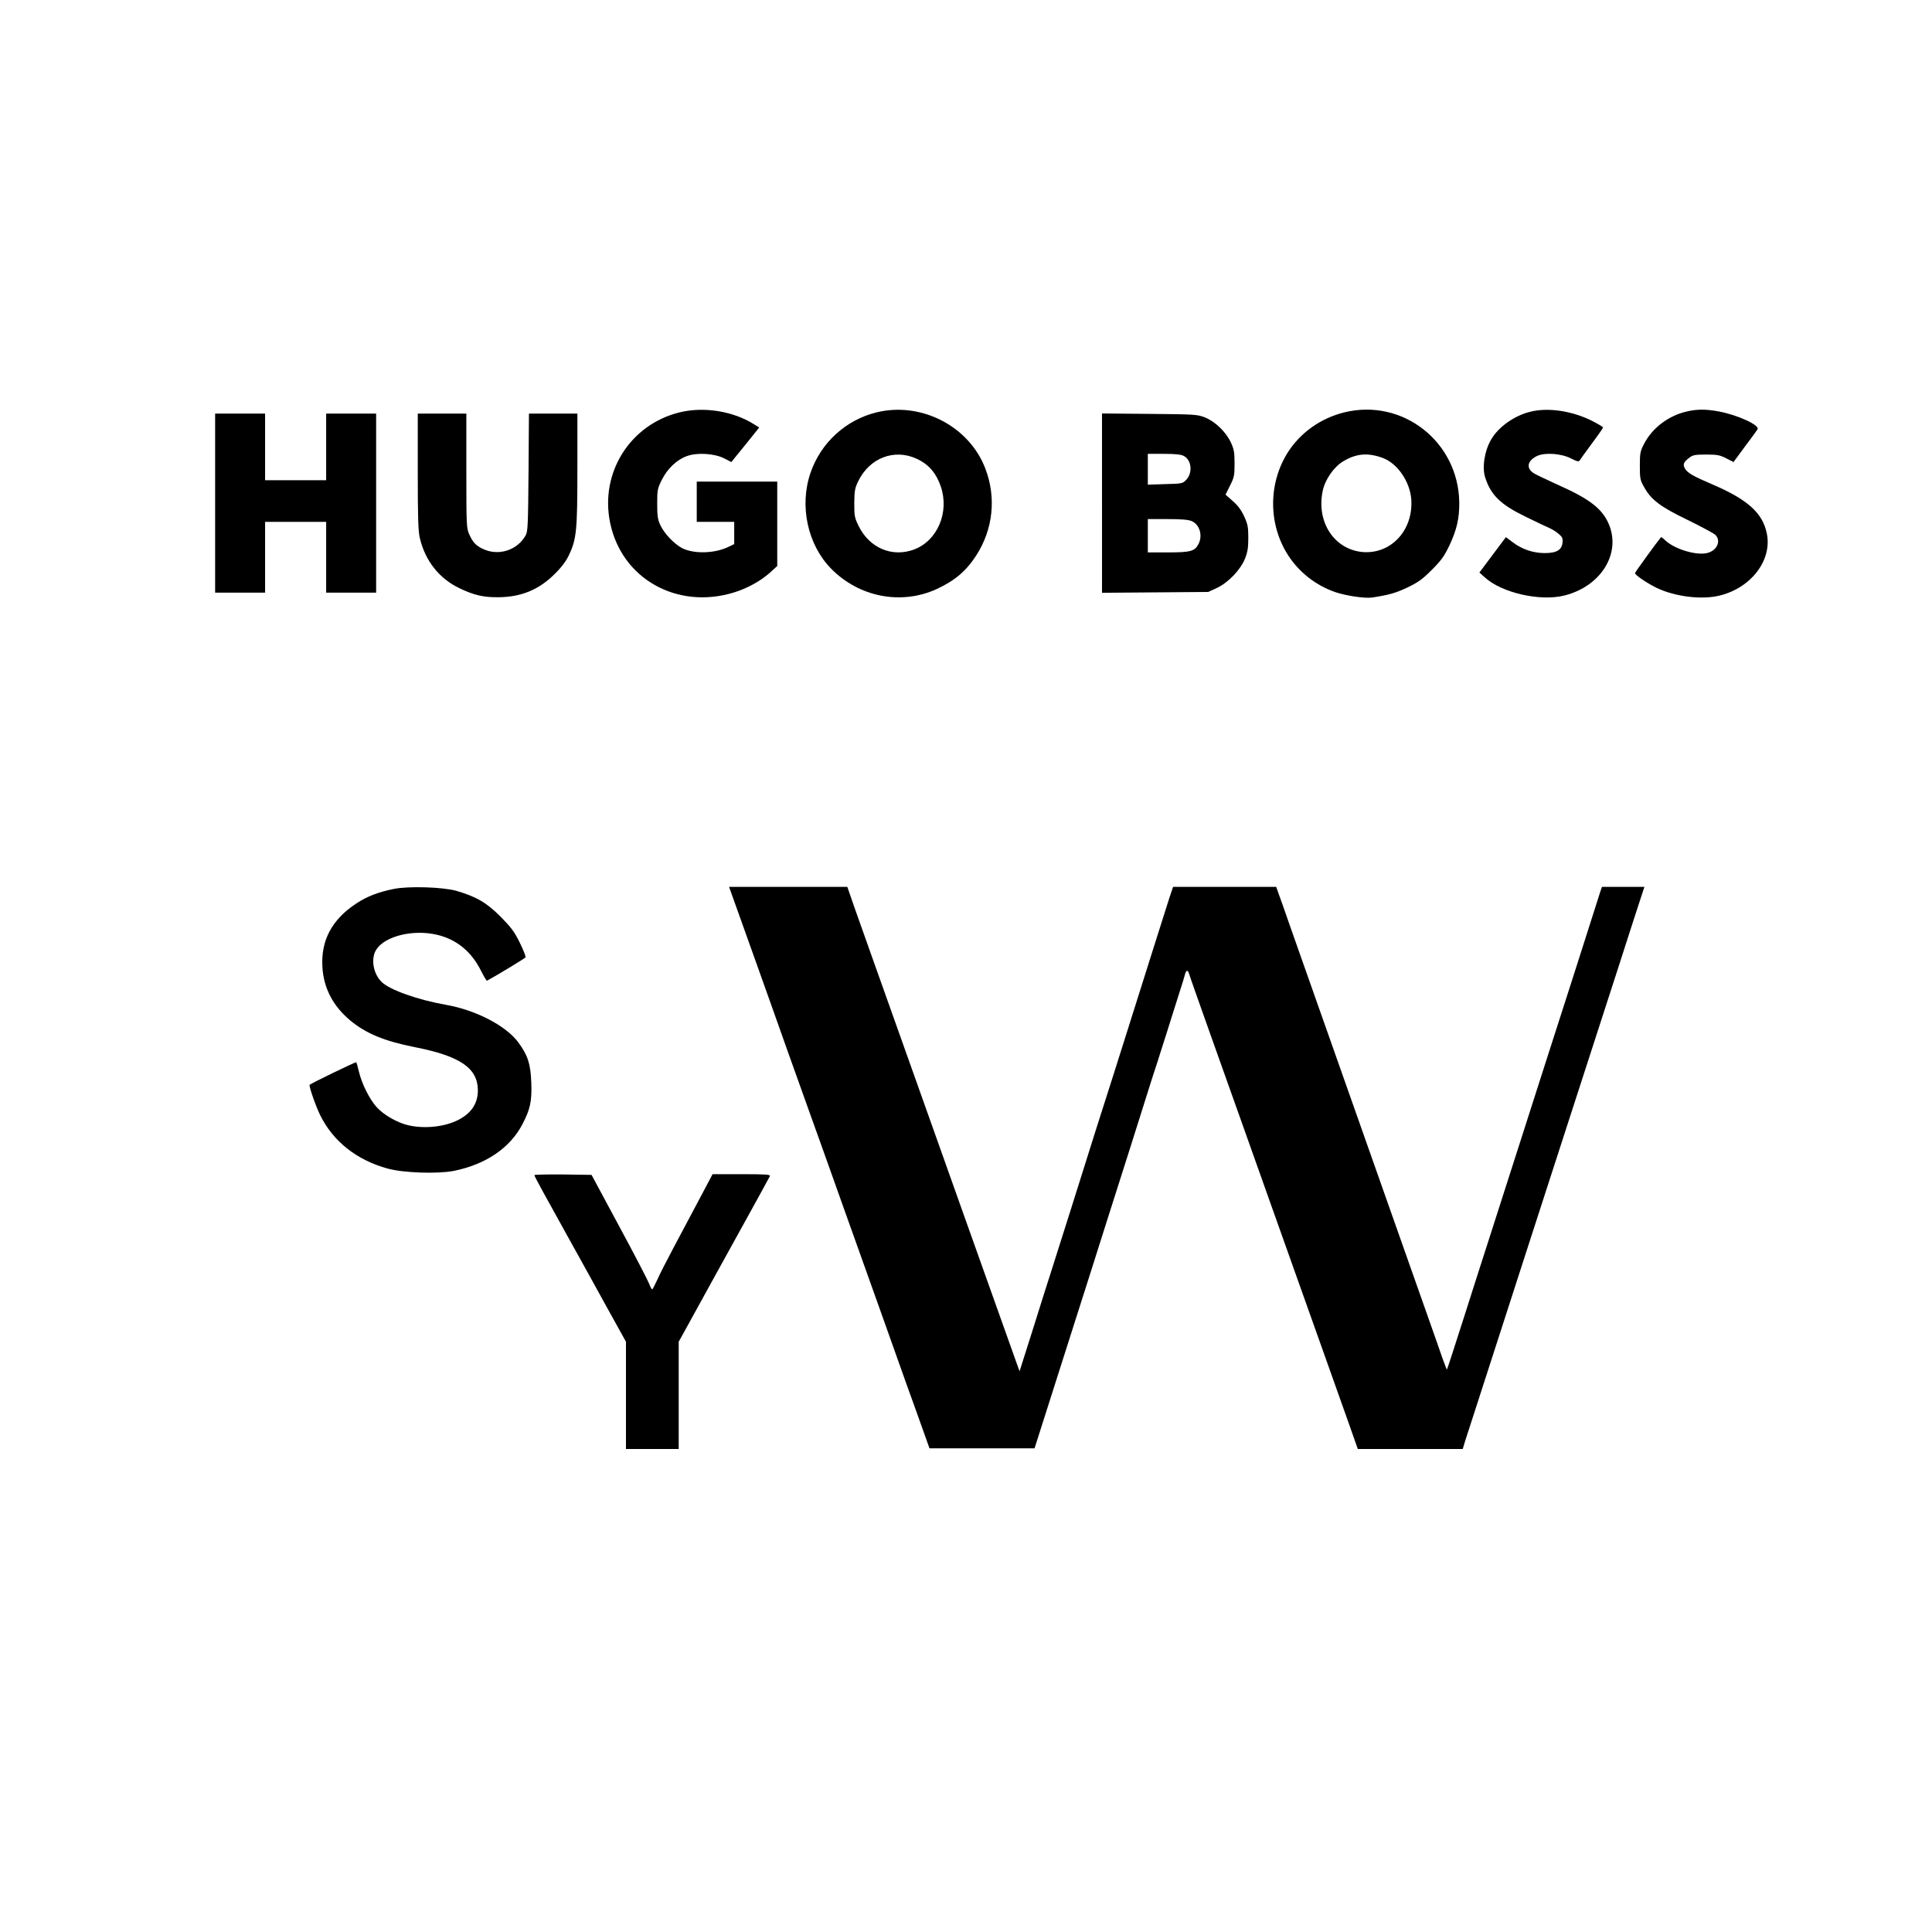 <?xml version="1.0" standalone="no"?>
<!DOCTYPE svg PUBLIC "-//W3C//DTD SVG 20010904//EN"
 "http://www.w3.org/TR/2001/REC-SVG-20010904/DTD/svg10.dtd">
<svg version="1.0" xmlns="http://www.w3.org/2000/svg"
 width="1392pt" height="1392pt" viewBox="0 0 1392 1392"
 preserveAspectRatio="xMidYMid meet">
<g transform="translate(0,1392) scale(0.1,-0.1)"
fill="#000000" stroke="none">
<path d="M4897 10949 c-357 -87 -576 -435 -501 -796 83 -403 482 -627 891
-502 95 29 190 81 257 140 l56 51 0 304 0 304 -290 0 -290 0 0 -145 0 -145
135 0 135 0 0 -80 0 -80 -37 -18 c-99 -50 -250 -55 -337 -12 -58 30 -130 105
-159 168 -18 39 -22 65 -22 152 0 99 2 110 33 172 40 81 108 146 181 172 75
27 197 19 268 -16 l52 -27 101 124 100 125 -39 24 c-149 94 -361 128 -534 85z"/>
<path d="M6316 10949 c-222 -54 -402 -219 -476 -435 -82 -237 -22 -518 148
-691 201 -205 503 -264 759 -148 132 61 215 131 288 245 120 187 144 415 65
622 -115 306 -462 486 -784 407z m288 -334 c87 -40 142 -104 175 -202 62 -185
-25 -389 -193 -452 -157 -59 -321 10 -399 168 -30 61 -32 73 -32 166 1 88 4
107 28 157 82 169 260 237 421 163z"/>
<path d="M9686 10949 c-171 -42 -318 -147 -409 -291 -140 -224 -139 -517 4
-739 79 -122 199 -216 336 -264 81 -28 218 -48 270 -40 123 19 168 32 253 72
79 38 108 59 176 127 68 68 89 97 127 176 53 113 72 195 71 310 -6 437 -408
752 -828 649z m278 -329 c105 -40 193 -168 204 -295 17 -220 -140 -395 -343
-383 -208 14 -343 214 -295 441 17 82 80 173 149 214 94 56 177 63 285 23z"/>
<path d="M11028 10954 c-115 -27 -231 -109 -284 -200 -48 -82 -67 -201 -43
-275 41 -127 111 -195 293 -283 72 -35 147 -71 166 -79 19 -8 50 -26 68 -42
28 -23 33 -33 30 -63 -5 -55 -42 -77 -131 -77 -84 1 -163 28 -232 81 l-45 34
-95 -127 -96 -128 40 -36 c123 -111 397 -173 571 -130 270 67 417 312 316 527
-49 105 -143 174 -366 273 -80 36 -157 73 -172 83 -54 37 -43 89 27 123 57 26
174 18 244 -18 42 -22 56 -25 62 -15 4 7 44 62 88 122 45 60 81 112 81 116 0
4 -38 27 -84 50 -142 70 -312 95 -438 64z"/>
<path d="M12148 10954 c-129 -31 -242 -117 -301 -229 -29 -55 -32 -68 -32
-160 0 -92 2 -104 30 -153 50 -92 117 -143 314 -238 97 -48 186 -95 199 -107
47 -44 11 -119 -65 -133 -82 -15 -231 32 -295 93 -15 15 -29 25 -31 22 -34
-41 -187 -253 -187 -258 0 -14 87 -73 155 -106 132 -64 326 -88 455 -56 228
56 379 255 340 447 -30 148 -139 246 -395 355 -136 58 -177 82 -195 113 -17
30 -10 48 34 80 23 18 42 21 119 21 80 0 99 -4 144 -27 l53 -27 42 57 c23 31
60 82 83 112 22 30 44 60 48 67 18 29 -141 102 -276 128 -96 18 -163 18 -239
-1z"/>
<path d="M1550 10295 l0 -645 180 0 180 0 0 255 0 255 220 0 220 0 0 -255 0
-255 180 0 180 0 0 645 0 645 -180 0 -180 0 0 -240 0 -240 -220 0 -220 0 0
240 0 240 -180 0 -180 0 0 -645z"/>
<path d="M3010 10523 c0 -333 3 -431 15 -480 38 -163 140 -292 285 -361 107
-51 173 -66 280 -65 165 1 293 54 407 168 51 50 82 93 103 137 54 115 60 177
60 619 l0 399 -174 0 -175 0 -3 -422 c-3 -373 -5 -427 -20 -454 -61 -111 -201
-154 -315 -96 -48 25 -67 46 -92 102 -20 43 -21 64 -21 458 l0 412 -175 0
-175 0 0 -417z"/>
<path d="M7940 10295 l0 -646 383 3 382 3 63 29 c81 38 171 131 203 213 18 46
23 77 23 148 0 79 -4 98 -30 155 -21 46 -47 80 -83 111 l-51 45 32 65 c30 59
33 72 33 159 0 82 -4 103 -27 153 -36 76 -112 149 -185 179 -56 22 -70 23
-400 26 l-343 3 0 -646z m589 340 c57 -29 66 -124 16 -174 -24 -25 -32 -26
-150 -29 l-125 -4 0 111 0 111 115 0 c82 0 124 -4 144 -15z m56 -469 c59 -25
82 -104 50 -166 -27 -52 -58 -60 -220 -60 l-145 0 0 120 0 120 140 0 c99 0
151 -4 175 -14z"/>
<path d="M2836 7515 c-113 -23 -192 -54 -268 -104 -177 -116 -257 -267 -245
-460 9 -150 76 -279 199 -382 114 -95 246 -150 468 -194 326 -64 452 -151 453
-310 0 -96 -47 -166 -143 -215 -96 -48 -234 -64 -352 -39 -80 17 -182 74 -234
132 -53 59 -107 168 -128 256 -8 35 -17 65 -19 68 -4 3 -323 -151 -336 -163
-7 -7 43 -152 76 -219 94 -190 264 -324 488 -385 114 -31 358 -39 476 -16 230
47 404 165 493 336 56 107 69 165 64 299 -5 136 -25 197 -93 290 -88 120 -305
233 -520 271 -204 36 -402 106 -463 163 -64 59 -83 174 -39 238 65 96 265 144
436 104 142 -34 248 -121 318 -262 20 -40 39 -71 42 -69 87 48 273 161 277
168 4 6 -15 53 -41 106 -40 81 -63 111 -139 188 -100 100 -173 143 -316 185
-97 28 -348 36 -454 14z"/>
<path d="M5420 7063 c92 -258 209 -585 259 -728 51 -143 124 -345 161 -450 38
-104 150 -419 250 -700 100 -280 212 -595 250 -700 37 -104 92 -257 121 -340
29 -82 94 -265 145 -405 l91 -255 379 0 378 0 223 700 c123 385 259 813 302
950 44 138 114 358 156 490 42 132 101 319 131 415 30 96 61 193 69 215 7 22
39 121 70 220 31 99 72 227 90 285 19 58 37 117 41 133 8 36 21 43 30 15 3
-13 76 -219 161 -458 85 -239 191 -536 235 -660 44 -124 126 -355 183 -515 57
-159 151 -425 210 -590 59 -165 153 -430 210 -590 57 -159 129 -363 161 -453
l57 -162 378 0 378 0 19 63 c11 34 43 134 72 222 28 88 76 234 105 325 29 91
77 237 105 325 29 88 98 304 155 480 57 176 208 642 335 1035 127 393 278 859
335 1035 56 176 121 375 143 443 l40 122 -153 0 -153 0 -11 -32 c-14 -47 -336
-1052 -406 -1268 -24 -74 -98 -306 -165 -515 -67 -209 -162 -504 -210 -655
-49 -151 -141 -439 -205 -640 -64 -201 -118 -366 -120 -368 -1 -1 -17 39 -35
90 -17 51 -56 161 -85 243 -29 83 -245 695 -480 1360 -235 666 -451 1278 -480
1360 -29 83 -75 212 -101 288 l-49 137 -371 0 -372 0 -26 -77 c-33 -105 -132
-415 -306 -968 -16 -49 -60 -189 -98 -310 -39 -121 -95 -299 -126 -395 -30
-96 -112 -355 -181 -575 -70 -220 -137 -431 -149 -470 -13 -38 -67 -211 -121
-383 l-99 -312 -17 47 c-10 27 -77 215 -149 418 -73 204 -179 503 -237 665
-57 162 -151 426 -208 585 -215 605 -320 899 -420 1180 -57 160 -127 359 -157
442 l-53 153 -426 0 -426 0 167 -467z"/>
<path d="M3850 5453 c0 -4 29 -59 64 -123 35 -63 120 -216 188 -340 69 -124
189 -340 266 -481 l142 -256 0 -387 0 -386 190 0 190 0 0 387 0 386 34 61
c164 299 270 490 430 780 103 186 190 345 193 352 4 12 -31 14 -204 14 l-209
0 -99 -187 c-55 -104 -138 -260 -185 -348 -47 -88 -99 -190 -115 -227 -17 -37
-33 -68 -36 -68 -4 0 -14 19 -23 43 -9 23 -105 209 -215 412 l-199 370 -206 3
c-113 1 -206 -1 -206 -5z"/>
</g>
</svg>
